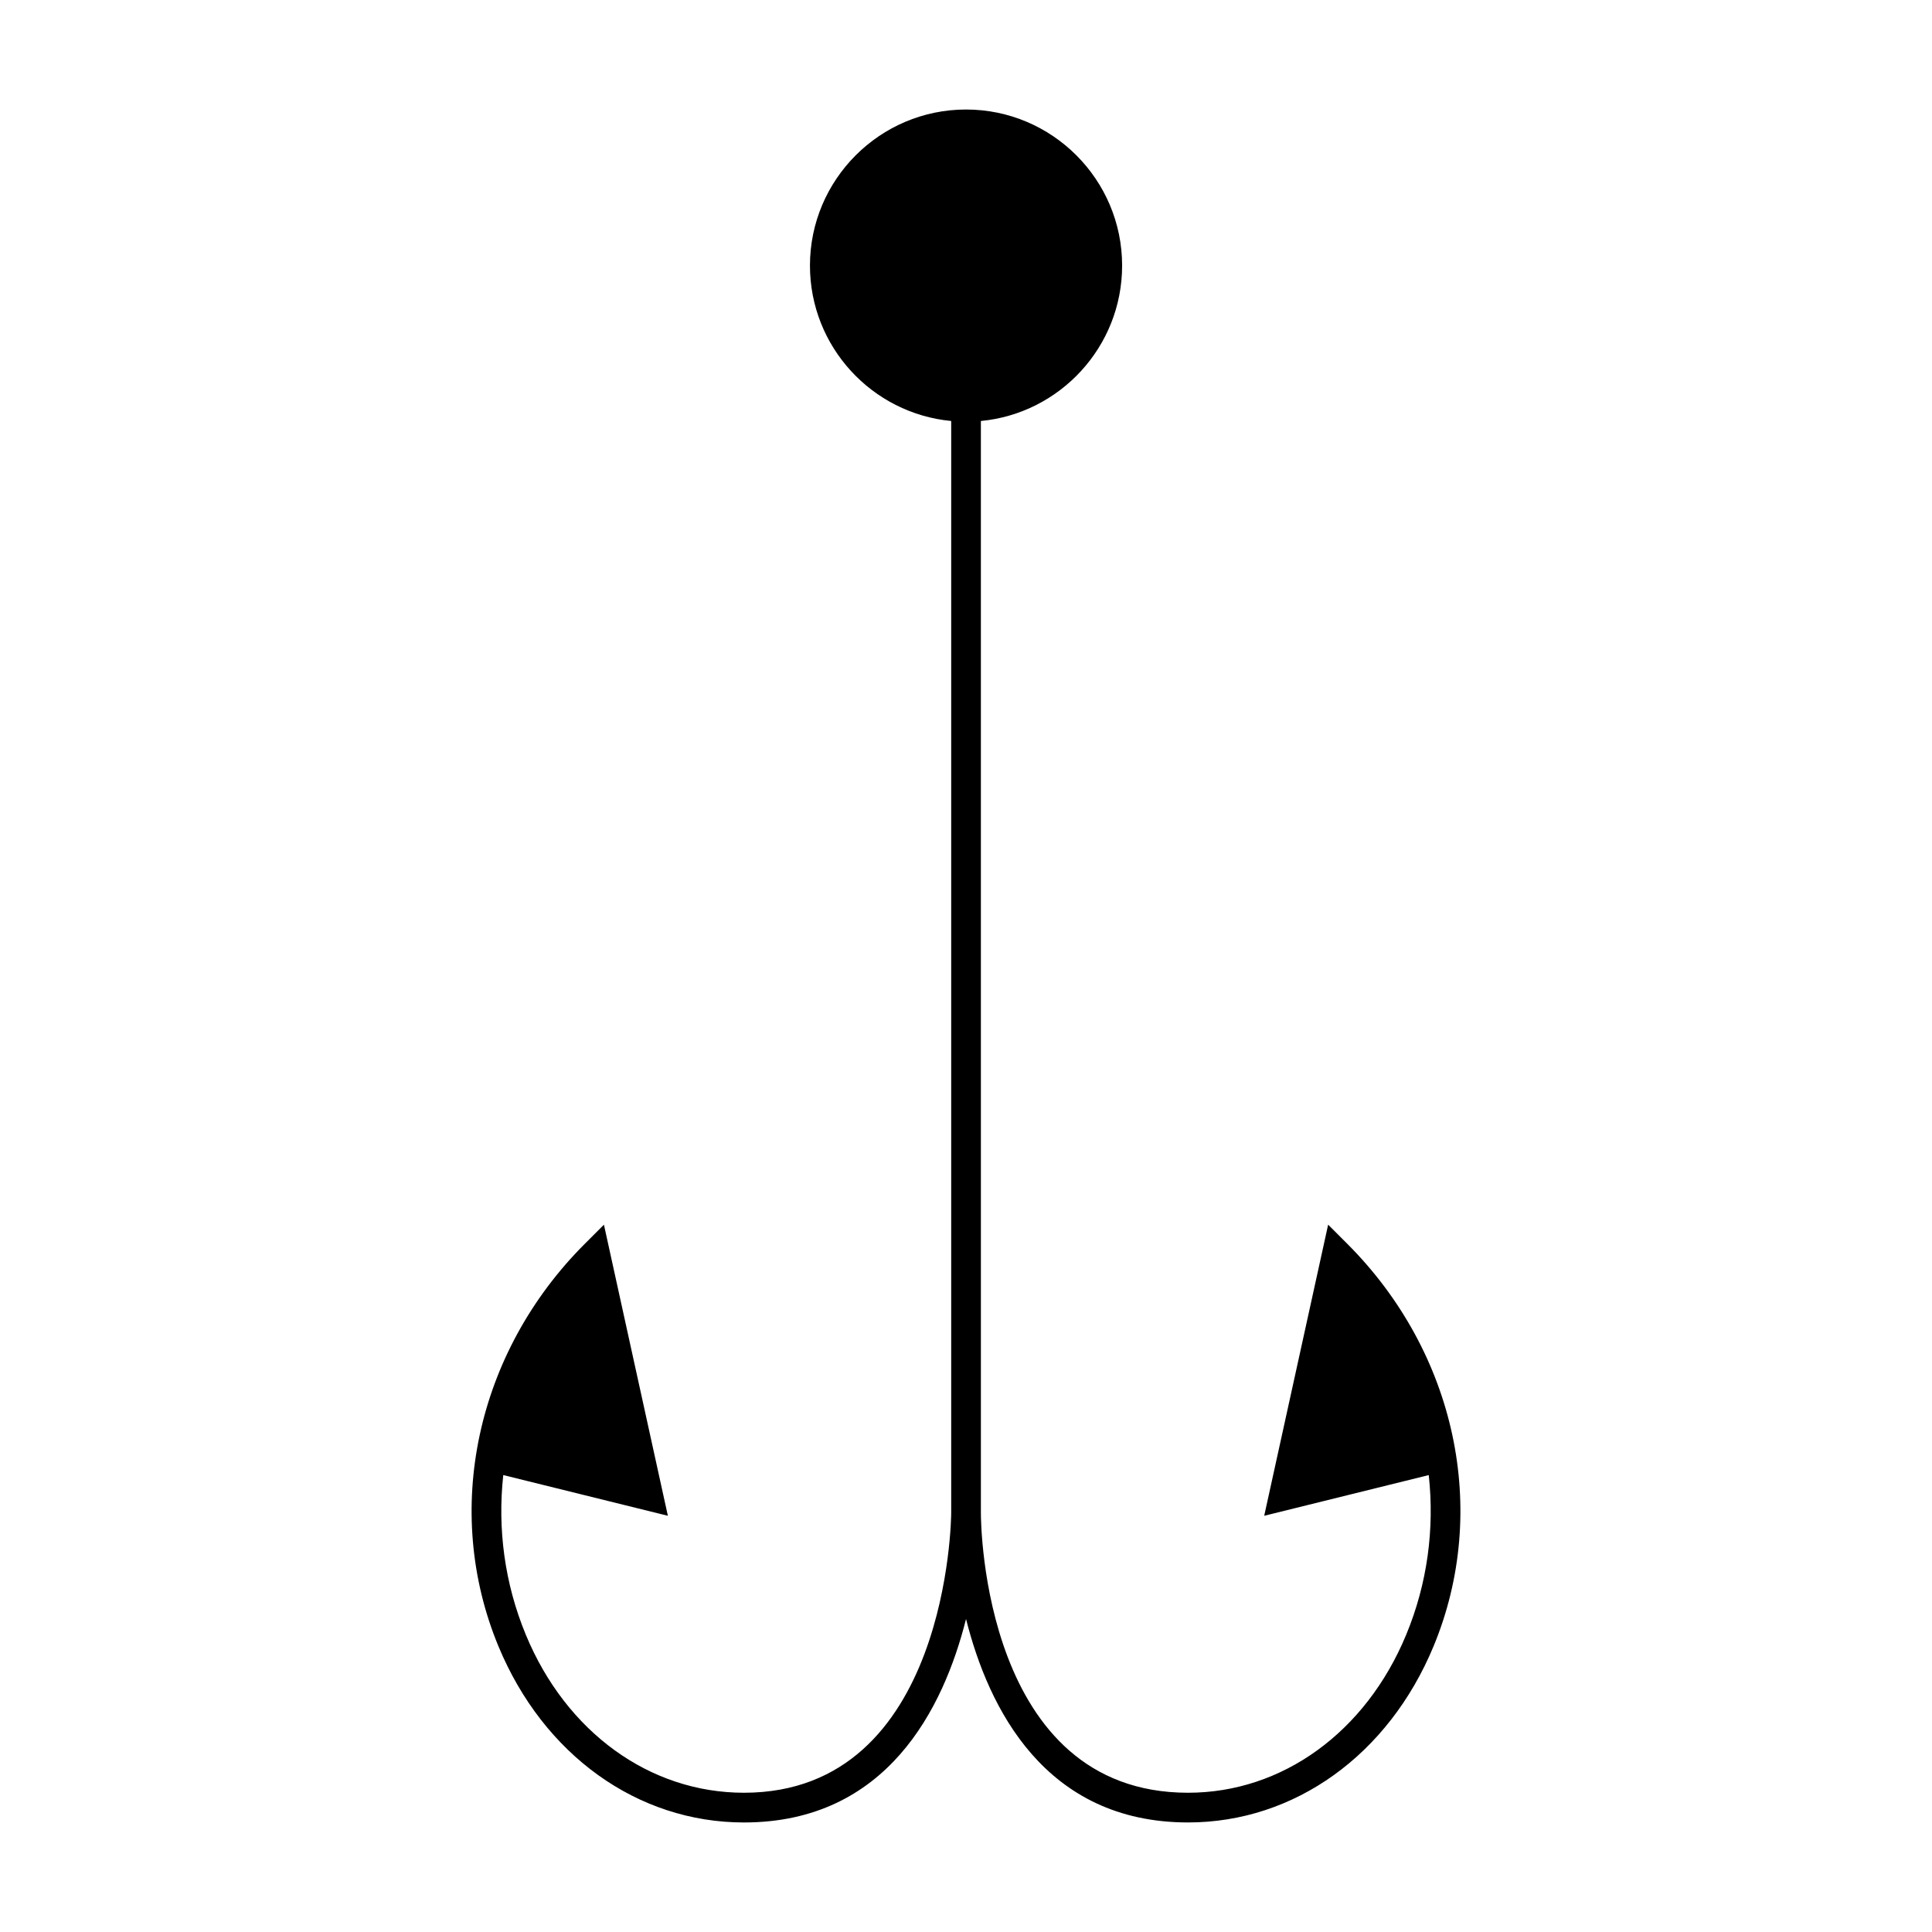 <?xml version="1.0" encoding="UTF-8"?>
<!-- Uploaded to: ICON Repo, www.svgrepo.com, Generator: ICON Repo Mixer Tools -->
<svg fill="#000000" width="800px" height="800px" version="1.1" viewBox="144 144 512 512" xmlns="http://www.w3.org/2000/svg">
 <path d="m400.01 573.05c5.961 23.727 20.973 53.918 58.84 53.918 28.199 0 53.129-17.902 65.07-46.719 14.902-35.965 5.93-77.805-22.859-106.61l-5.086-5.09-16.945 77.148 43.605-10.785c1.555 14.227-0.352 28.738-5.984 42.32-10.699 25.82-32.848 41.863-57.801 41.863-54.191 0-54.898-71.035-54.902-74.059l-0.004-289.47c20.965-1.988 37.43-19.691 37.43-41.18 0-22.809-18.559-41.363-41.363-41.363-22.809 0-41.363 18.559-41.363 41.363 0 21.492 16.461 39.191 37.43 41.18v289.47c0 0.746-0.629 74.059-54.926 74.059-24.953 0-47.105-16.043-57.801-41.867-5.625-13.586-7.535-28.098-5.977-42.32l43.621 10.789-16.945-77.145-5.086 5.086c-28.797 28.801-37.781 70.648-22.883 106.61 11.934 28.82 36.867 46.723 65.07 46.723 37.875 0 52.891-30.191 58.859-53.918z"/>
</svg>